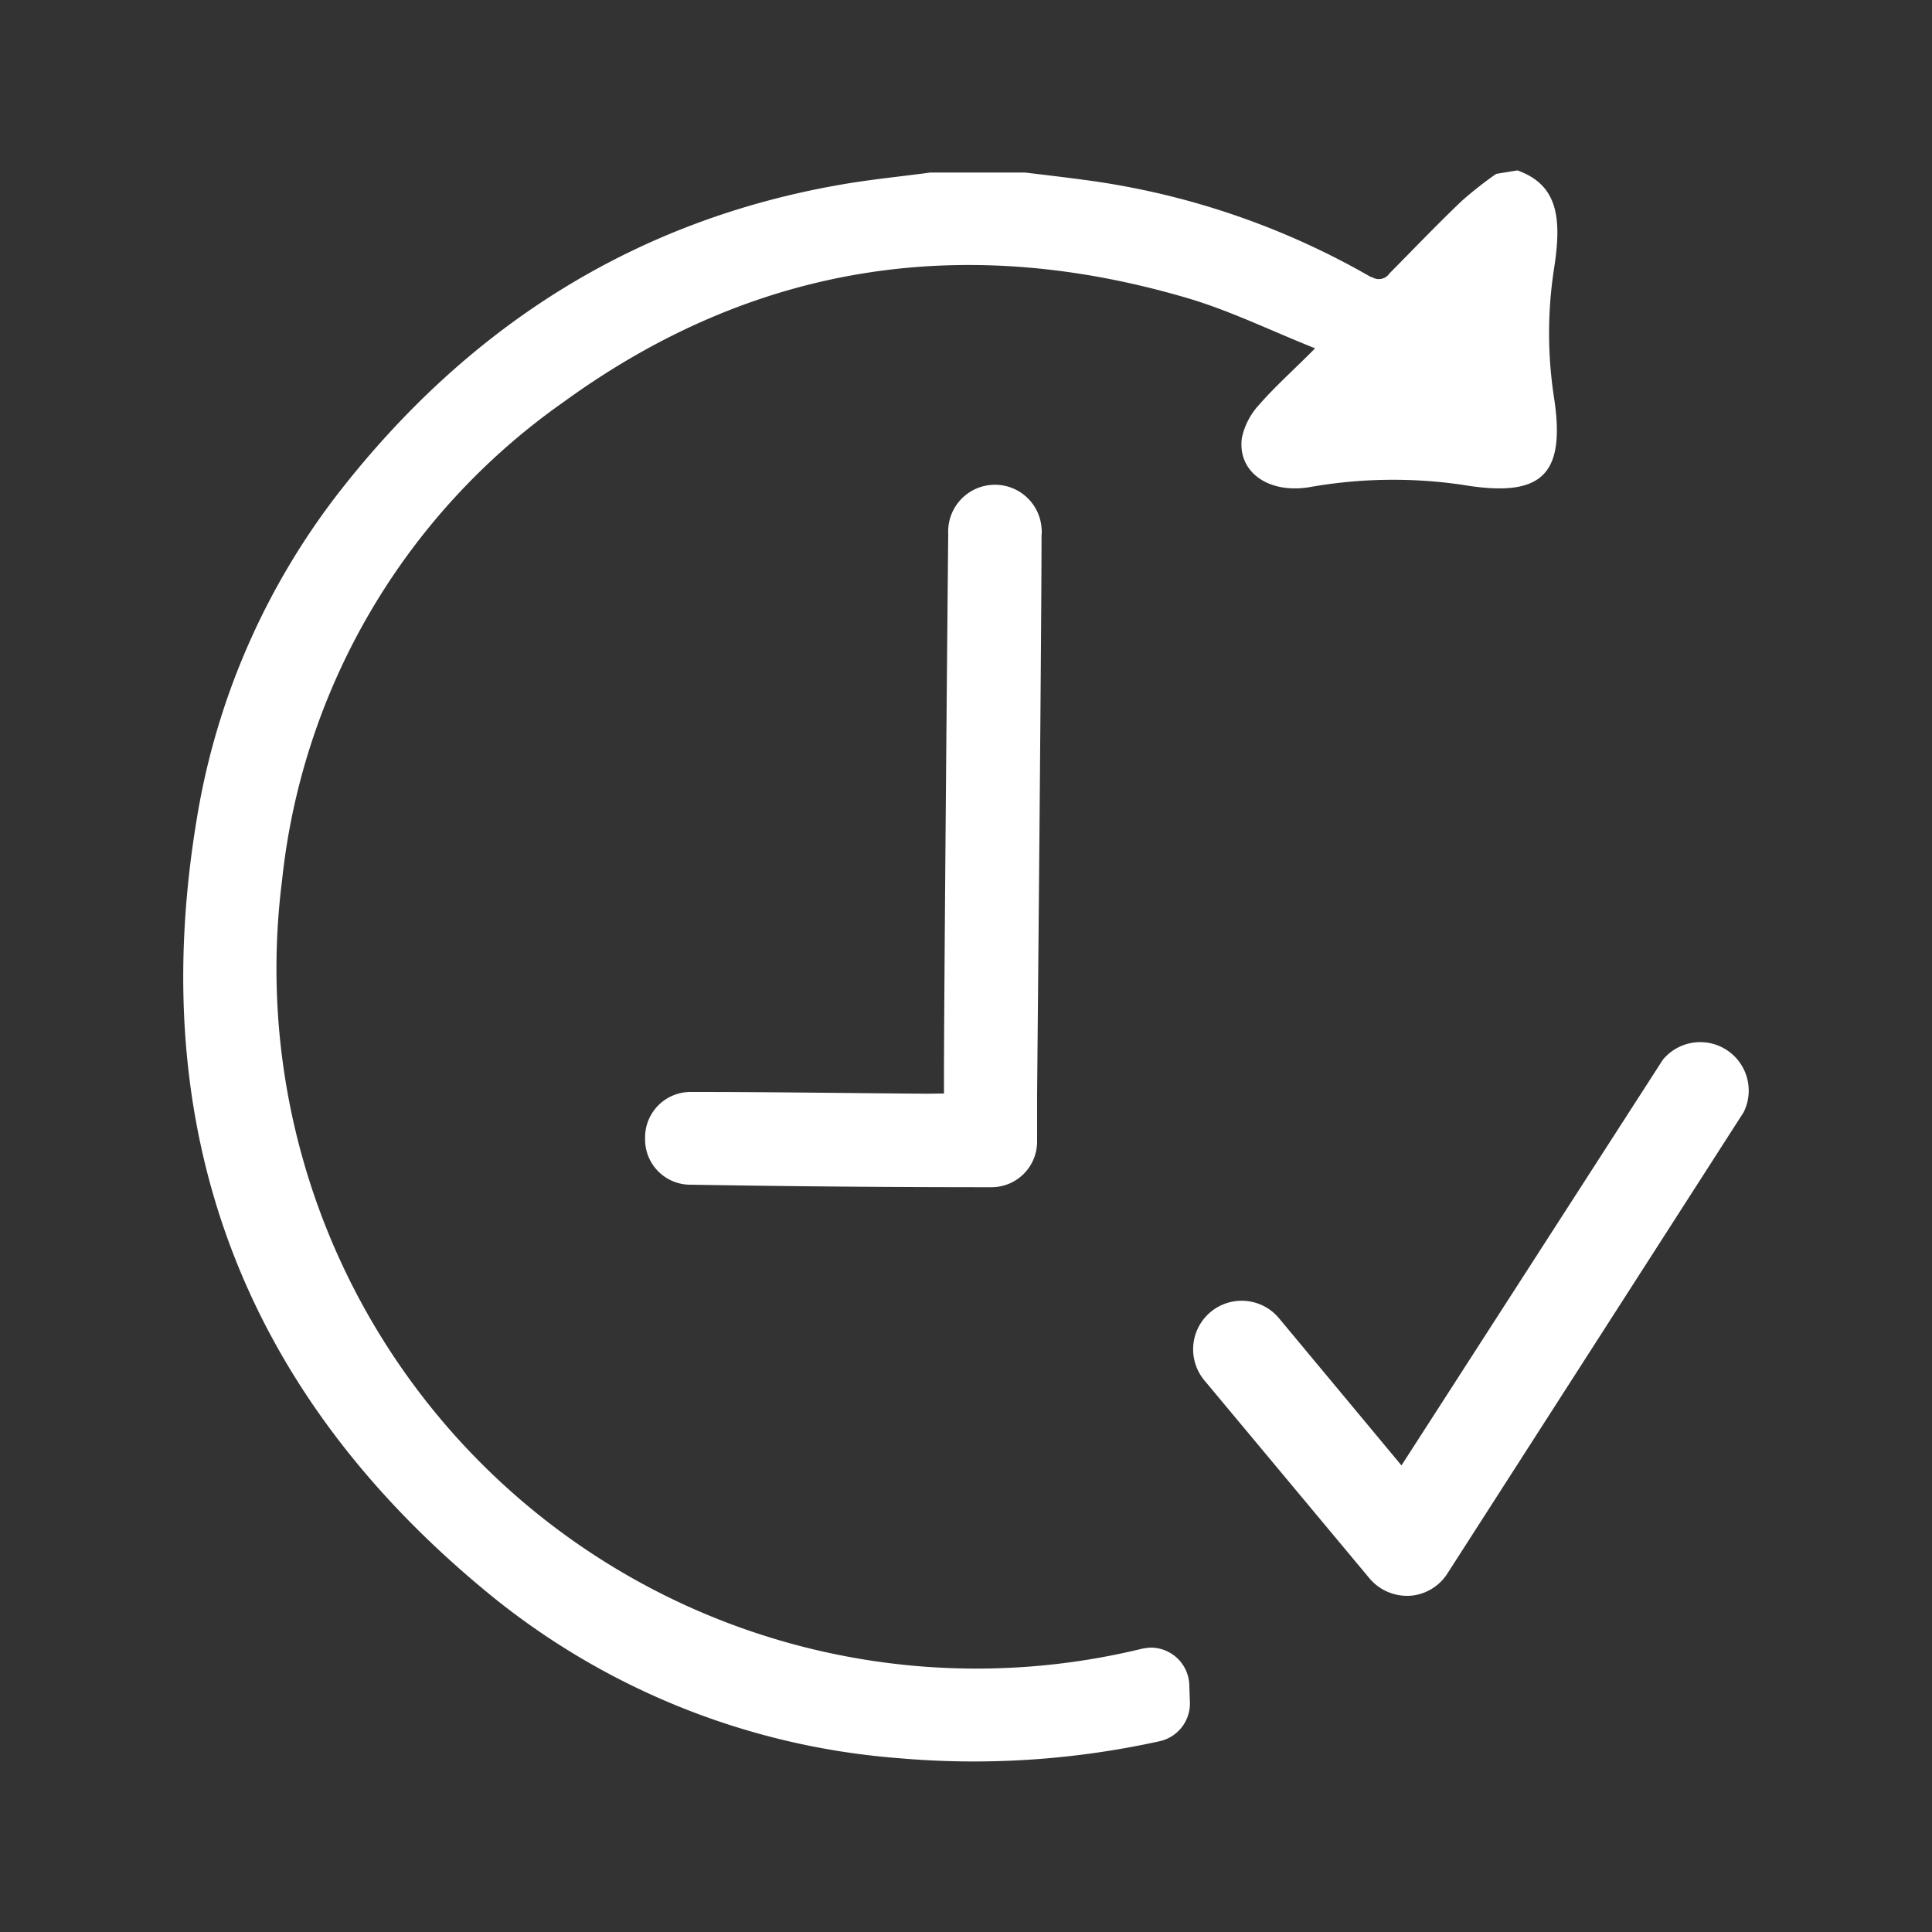 <svg xmlns="http://www.w3.org/2000/svg" viewBox="0 0 100 100"><rect x="0" y="0" width="100" height="100" fill="#333333" stroke="none"/><defs><style>.cls-1{fill:none;}.cls-2{fill:#fff;}</style></defs><g id="Livello_2" data-name="Livello 2"><g id="Livello_1-2" data-name="Livello 1"><rect class="cls-1" width="100" height="100"/><g id="Livello_2-2" data-name="Livello 2"><g id="Livello_1-2-2" data-name="Livello 1-2"><path class="cls-2" d="M61.56,87.28a2,2,0,0,0-2-2,2.87,2.87,0,0,0-.5.07A36.23,36.23,0,0,1,14.6,45.56,34.69,34.69,0,0,1,29.14,20.83C39,13.65,49.88,12,61.53,15.45c2.18.65,4.26,1.67,6.54,2.58C67,19.11,66,20,65.18,20.94a3.67,3.67,0,0,0-.9,1.72c-.24,1.73,1.32,2.9,3.47,2.56a24.76,24.76,0,0,1,7.92-.13c4.09.69,5.36-.45,4.78-4.42a21.86,21.86,0,0,1,0-6.85c.37-2.46.23-4.24-1.91-5L77.44,9a19.91,19.91,0,0,0-1.78,1.4c-1.28,1.22-2.51,2.51-3.74,3.75a.66.66,0,0,1-.91.19l-.05,0a40.21,40.21,0,0,0-14.62-5c-1.1-.15-2.2-.28-3.29-.41H48.16c-1.56.21-3.12.36-4.66.63-10.4,1.81-19,7.1-25.78,15.7a37.35,37.35,0,0,0-7.53,17.1C7.51,58.43,12.47,71.82,25,82.24A38.07,38.07,0,0,0,46.48,91,44.63,44.63,0,0,0,60,90.13a2,2,0,0,0,1.59-2Z"/><path class="cls-2" d="M48.86,56.6v-.92c0-4,.18-24.07.22-28.06a2.42,2.42,0,0,1,4.83-.3,1.7,1.7,0,0,1,0,.39c0,4.29-.19,24.66-.23,28.94v2.42a2.36,2.36,0,0,1-2.34,2.38h-.08q-7.76,0-15.5-.13A2.34,2.34,0,0,1,33.39,59v-.11a2.35,2.35,0,0,1,2.35-2.37h.16c4,0,8,.06,12.05.09Z"/><path class="cls-2" d="M72.8,82.6a2.54,2.54,0,0,1-1.92-.91L62.34,71.45a2.51,2.51,0,0,1,3.86-3.22l6.34,7.62,13.53-21a2.51,2.51,0,0,1,4.18,2.72L74.92,81.44a2.5,2.5,0,0,1-2,1.16Z"/></g></g></g></g></svg>
